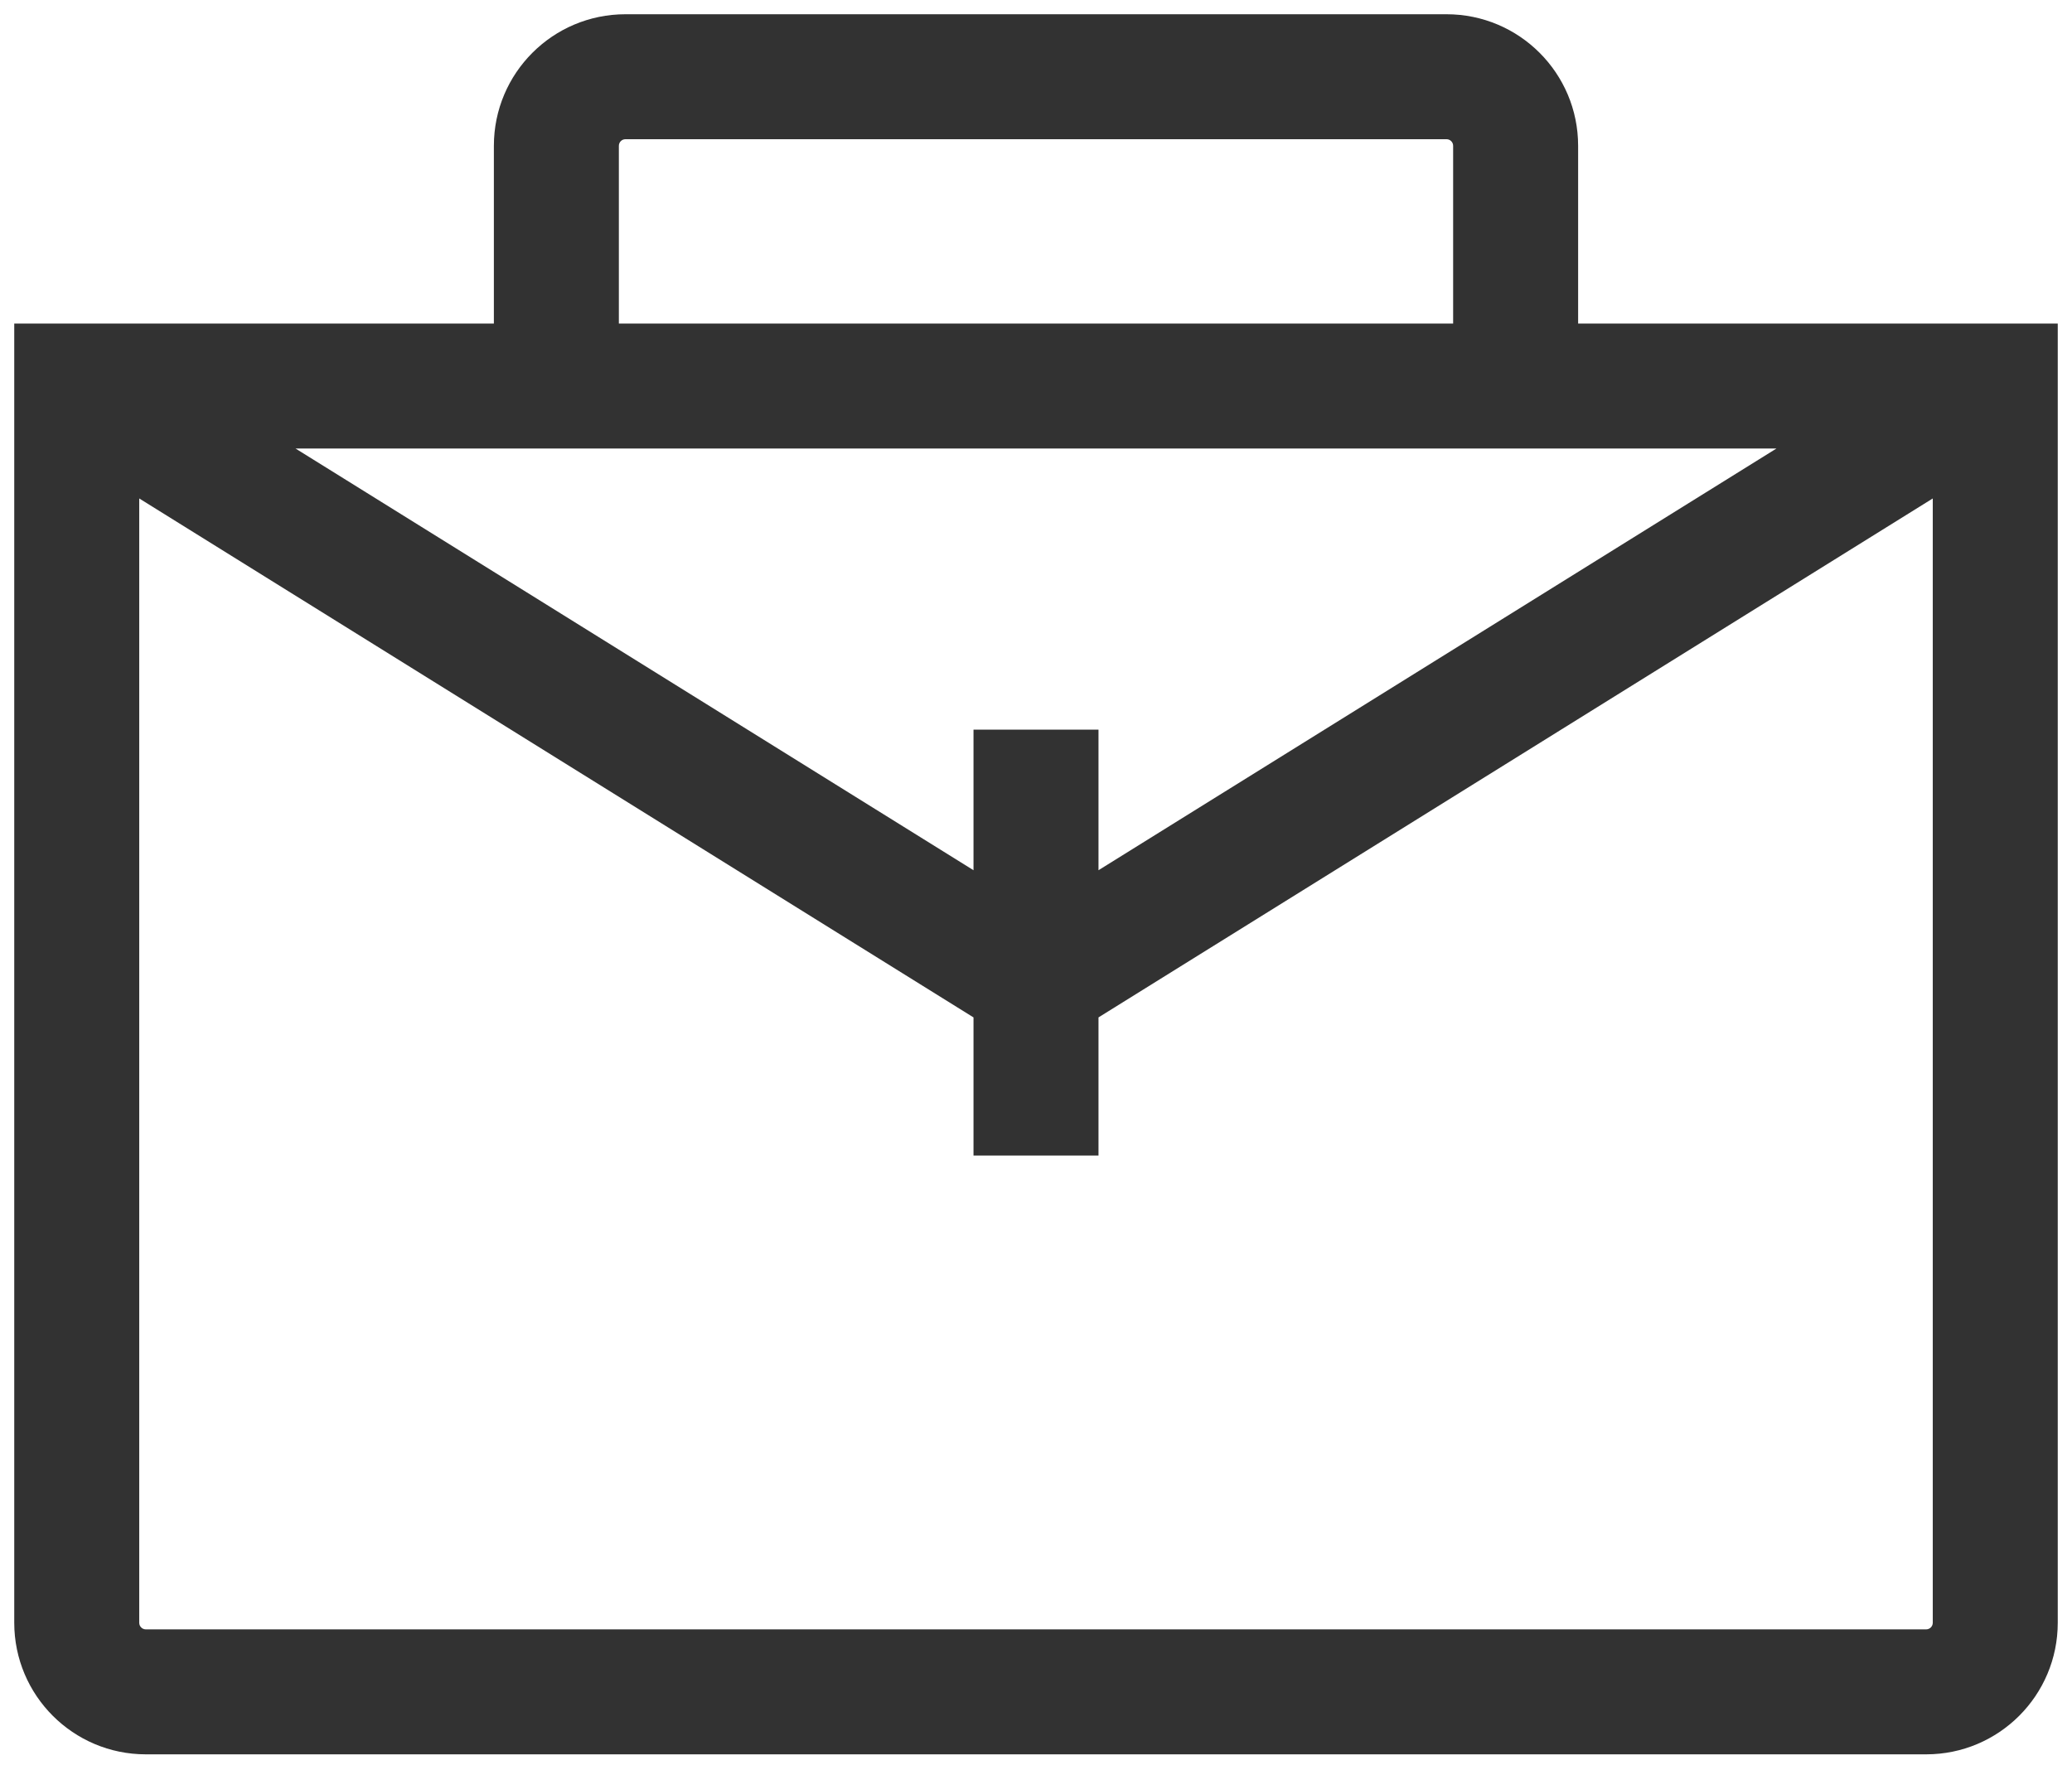 <svg width="81" height="69" viewBox="0 0 81 69" fill="none" xmlns="http://www.w3.org/2000/svg">
<path fill-rule="evenodd" clip-rule="evenodd" d="M19.307 5.701C19.307 2.86 21.61 0.557 24.451 0.557H56.549C59.39 0.557 61.693 2.86 61.693 5.701V12.65H80.443V63.45C80.443 66.291 78.14 68.595 75.299 68.595H5.701C2.86 68.595 0.557 66.291 0.557 63.45V12.65H19.307V5.701ZM24.193 12.65H56.807V5.701C56.807 5.559 56.691 5.443 56.549 5.443H24.451C24.308 5.443 24.193 5.559 24.193 5.701V12.65ZM11.551 17.536L38.057 34.026V28.529H42.943V34.026L69.448 17.536H11.551ZM75.557 19.49L42.943 39.781V45.182H38.057V39.781L5.443 19.49V63.45C5.443 63.593 5.558 63.709 5.701 63.709H75.299C75.441 63.709 75.557 63.593 75.557 63.45V19.49Z" fill="#323232"/>
</svg>

